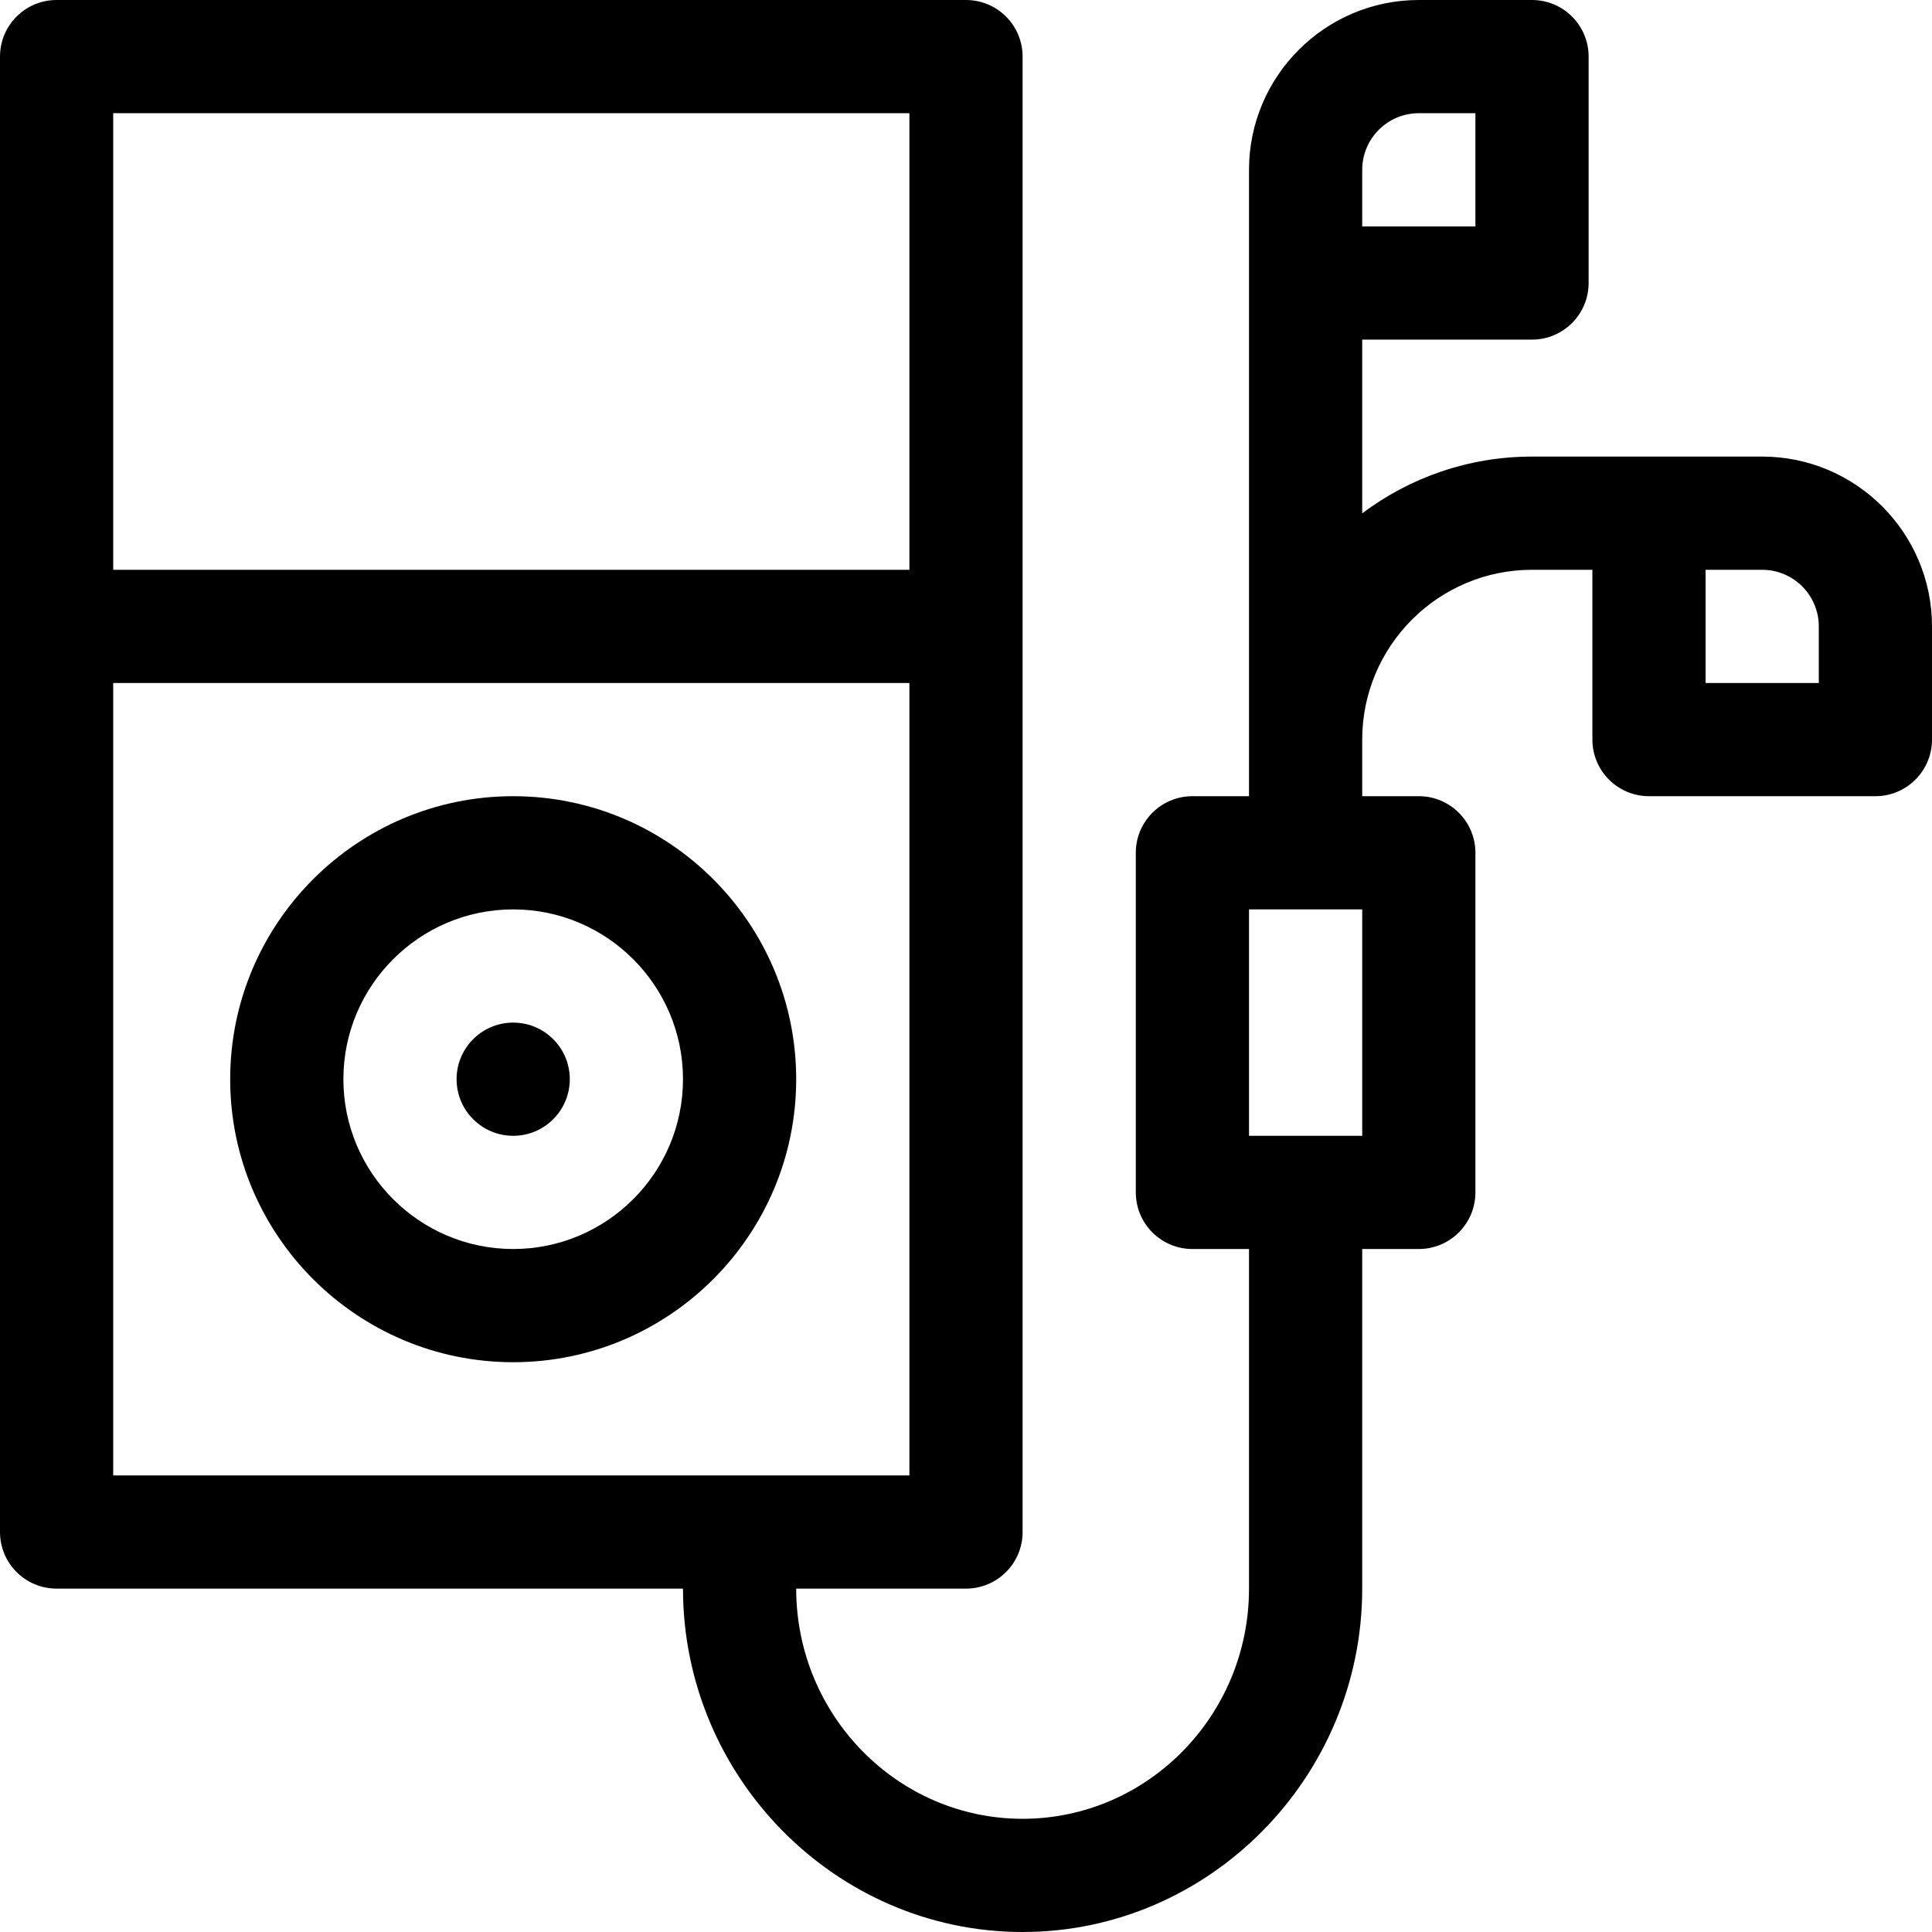 <svg height="512" viewBox="0 0 512 512" width="512" xmlns="http://www.w3.org/2000/svg">
    <g>
        <circle fill="currentColor" cx="136" cy="286" r="15"/>
        <path fill="currentColor"
              d="m15 421h166c0 49.916 40.424 91 90 91 49.55 0 90-41.067 90-91v-90h15c8.284 0 15-6.716 15-15v-90c0-8.284-6.716-15-15-15h-15v-15c0-24.813 20.187-45 45-45h16v45c0 8.284 6.716 15 15 15h60c8.284 0 15-6.716 15-15v-30c0-24.813-20.187-45-45-45-21.407 0-39.627 0-61 0-16.871 0-32.456 5.603-45 15.041v-46.041h45c8.284 0 15-6.716 15-15v-60c0-8.284-6.716-15-15-15h-30c-24.813 0-45 20.187-45 45v166h-15c-8.284 0-15 6.716-15 15v90c0 8.284 6.716 15 15 15h15v90c0 33.635-26.916 61-60 61s-60-27.365-60-61h45c8.284 0 15-6.716 15-15v-391c0-8.284-6.716-15-15-15h-241c-8.284 0-15 6.716-15 15v391c0 8.284 6.716 15 15 15zm437-270h15c8.271 0 15 6.729 15 15v15h-30zm-91-106c0-8.271 6.729-15 15-15h15v30h-30zm-30 196h30v60h-30zm-301-211h211v121h-211zm0 151h211v210h-211z"/>
        <path fill="currentColor"
              d="m136 211c-41.355 0-75 33.645-75 75s33.645 75 75 75 75-33.645 75-75-33.645-75-75-75zm0 120c-24.813 0-45-20.187-45-45s20.187-45 45-45 45 20.187 45 45-20.187 45-45 45z"/>
    </g>
</svg>